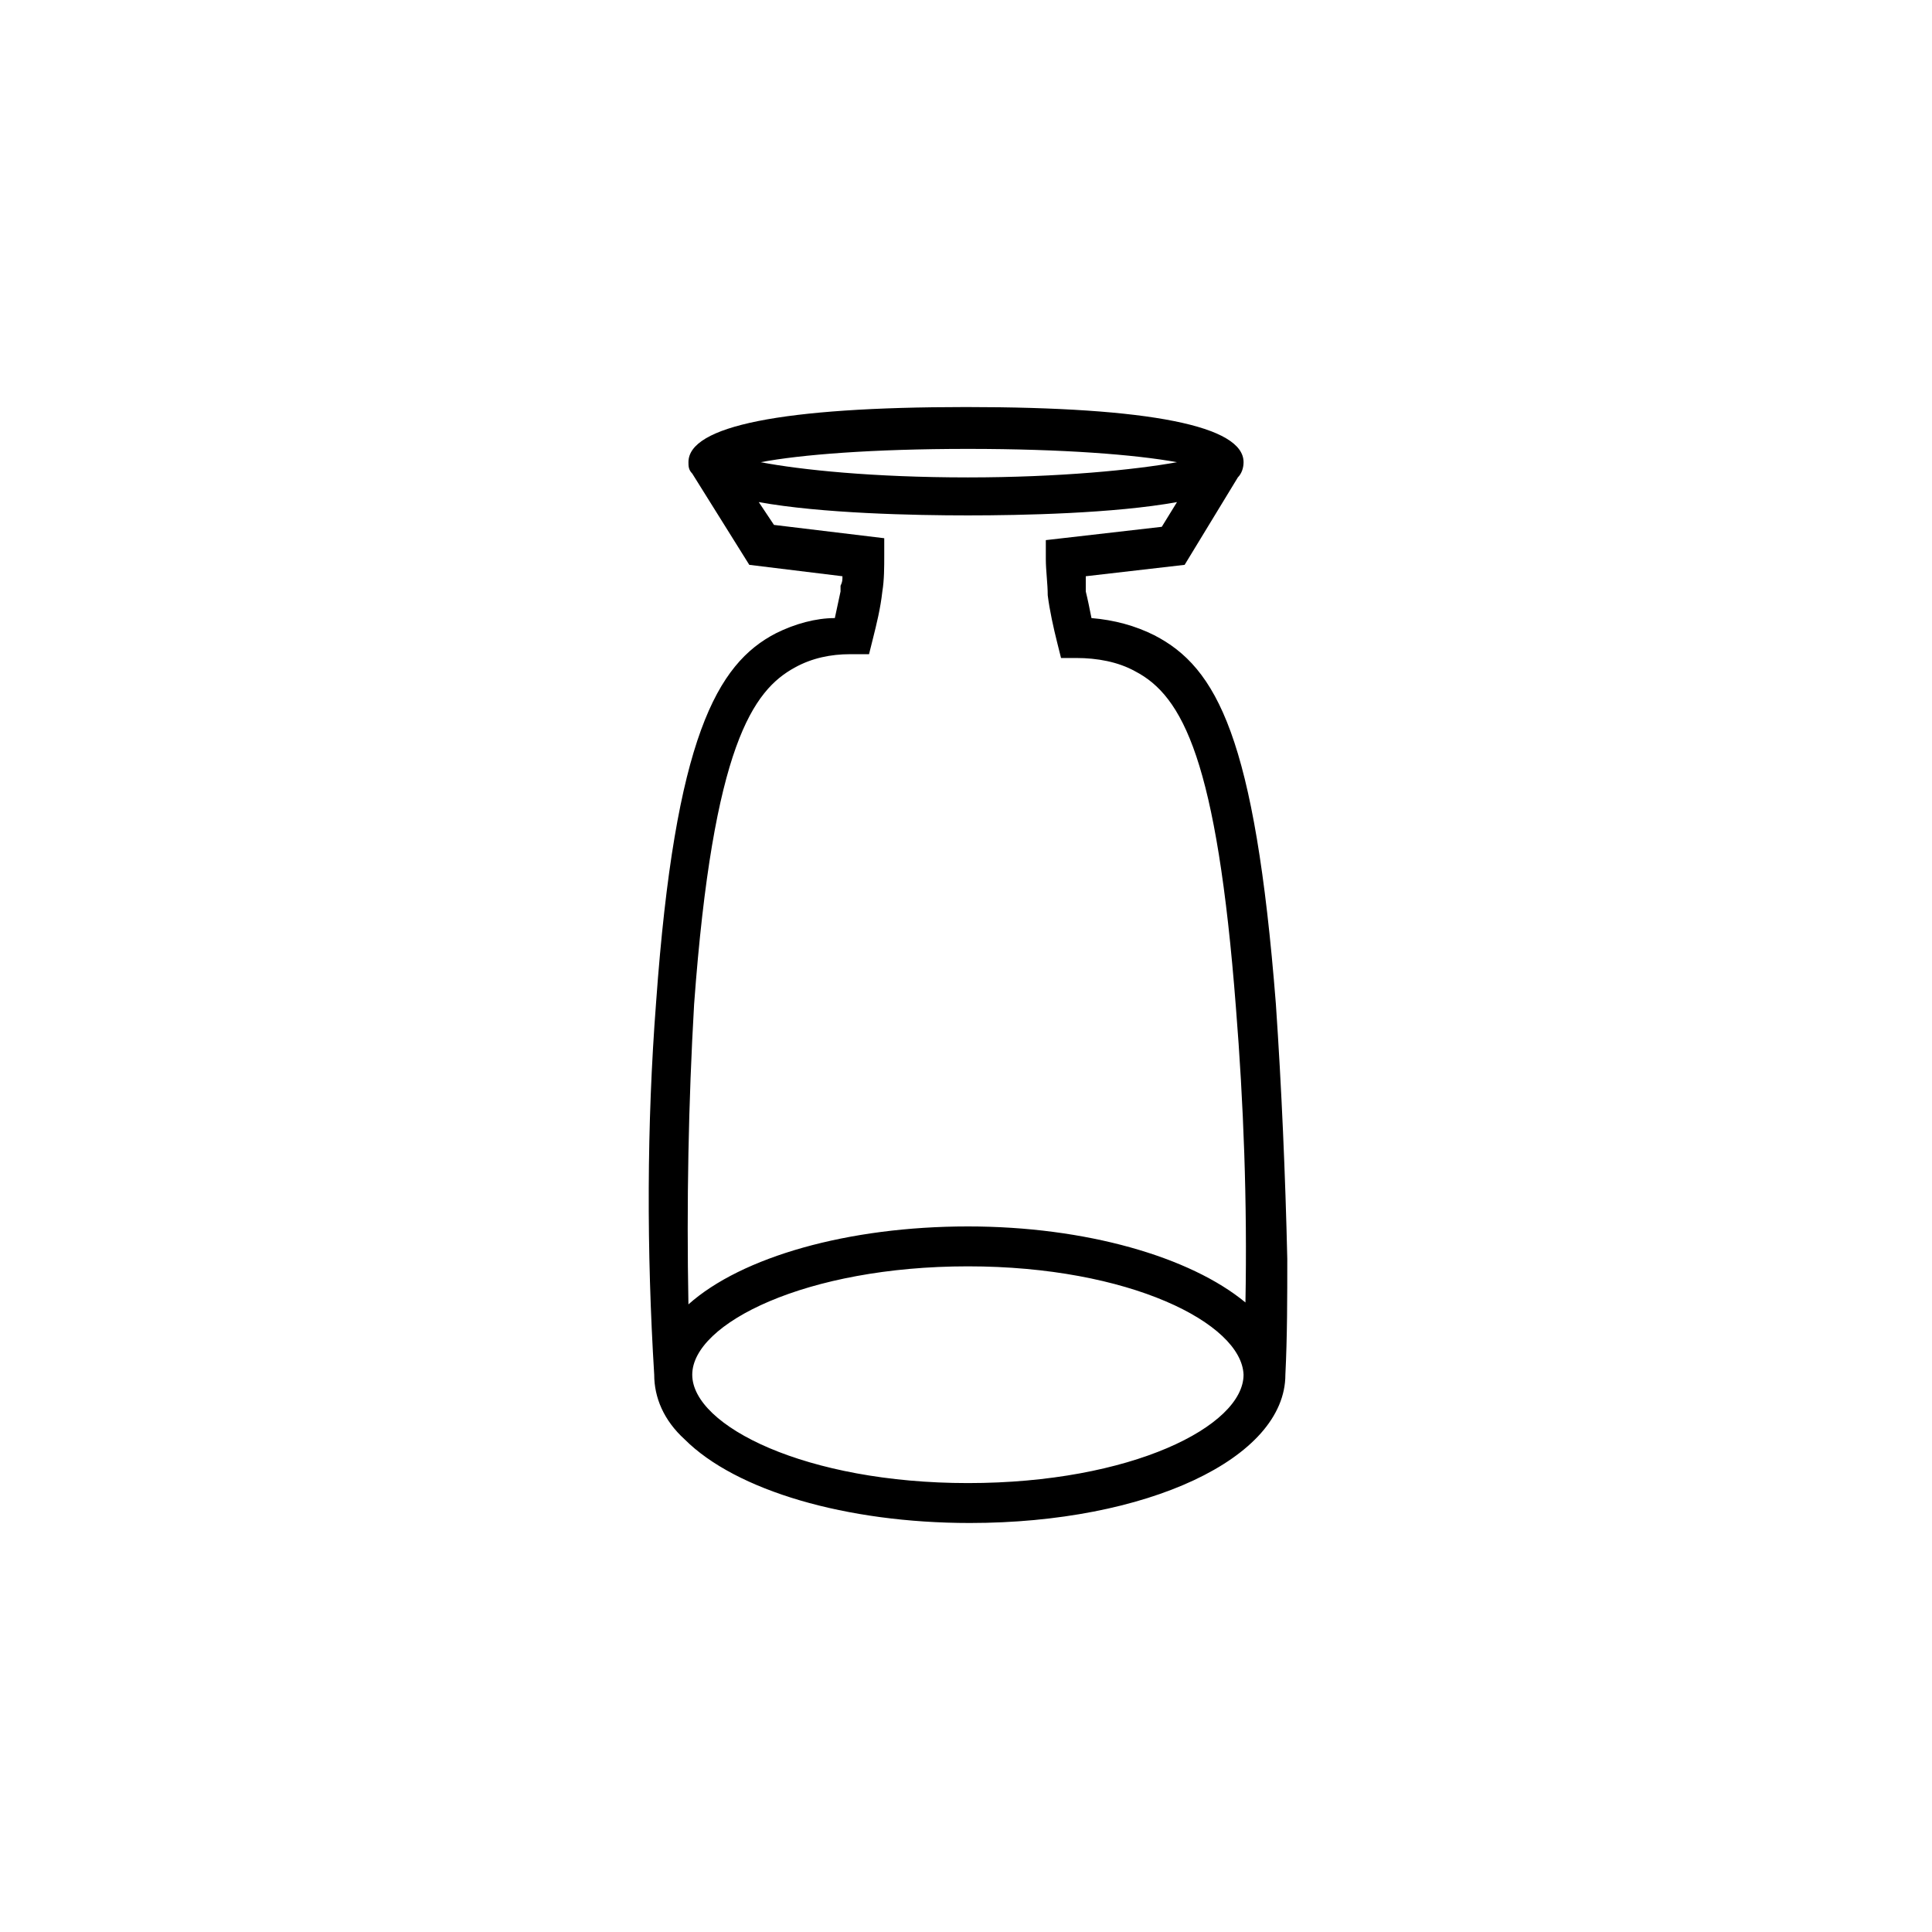 <?xml version="1.0" encoding="UTF-8"?>
<!-- Uploaded to: SVG Repo, www.svgrepo.com, Generator: SVG Repo Mixer Tools -->
<svg fill="#000000" width="800px" height="800px" version="1.1" viewBox="144 144 512 512" xmlns="http://www.w3.org/2000/svg">
 <path d="m482.12 410.07c-5.543-70.535-15.617-89.176-32.242-97.738-5.039-2.519-10.578-4.031-16.625-4.535-0.504-2.519-1.008-5.039-1.512-7.055v-3.023-1.008l26.199-3.023 14.105-23.176c1.008-1.008 1.512-2.519 1.512-4.031 0-9.574-24.688-14.609-73.555-14.609-48.871 0-73.555 5.039-73.555 14.609 0 1.008 0 2.016 1.008 3.023l15.113 24.184 24.688 3.023c0 1.008 0 1.512-0.504 2.519v1.512c-0.504 2.519-1.008 4.535-1.512 7.055-5.043 0-10.586 1.512-15.625 4.031-15.617 8.062-26.703 27.711-31.738 97.738-2.519 32.746-2.519 66-0.504 98.746 0 6.047 2.519 12.09 8.062 17.129 13.602 13.602 42.824 22.168 75.57 22.168 46.855 0 83.633-17.129 83.633-39.297 0.504-10.078 0.504-20.656 0.504-30.73-0.508-22.168-1.512-45.344-3.023-67.512zm-6.551 82.625v0 0.504zm-75.066 44.336c-42.824 0-73.051-15.113-73.051-28.719 0-13.602 30.23-28.719 73.051-28.719 42.824 0 72.547 15.113 73.051 28.719 0 13.605-29.727 28.719-73.051 28.719zm0-274.07c25.191 0 44.336 1.512 55.418 3.527-11.082 2.016-31.234 4.031-55.418 4.031-25.191 0-44.336-2.016-54.914-4.031 10.578-2.016 29.723-3.527 54.914-3.527zm-72.551 147.11c5.039-68.52 15.617-83.129 26.703-89.176 4.535-2.519 9.574-3.527 14.609-3.527h1.008 4.031l1.008-4.031c1.008-4.031 2.016-8.062 2.519-12.594 0.504-3.023 0.504-6.551 0.504-9.574v-4.535l-29.223-3.527-4.031-6.047c16.625 3.023 41.312 3.527 55.418 3.527s38.793-0.504 55.418-3.527l-4.031 6.551-30.73 3.527v5.039c0 3.023 0.504 6.551 0.504 9.574 0.504 4.031 1.512 8.566 2.519 12.594l1.008 4.031h4.031c5.543 0 11.082 1.008 15.617 3.527 12.594 6.551 21.664 23.68 26.703 89.176 2.016 25.191 3.023 51.387 2.519 78.09-14.609-12.09-42.32-20.152-73.555-20.152-31.738 0-59.953 8.062-74.059 20.656-0.508-26.699-0.004-53.402 1.508-79.602z"/>
</svg>